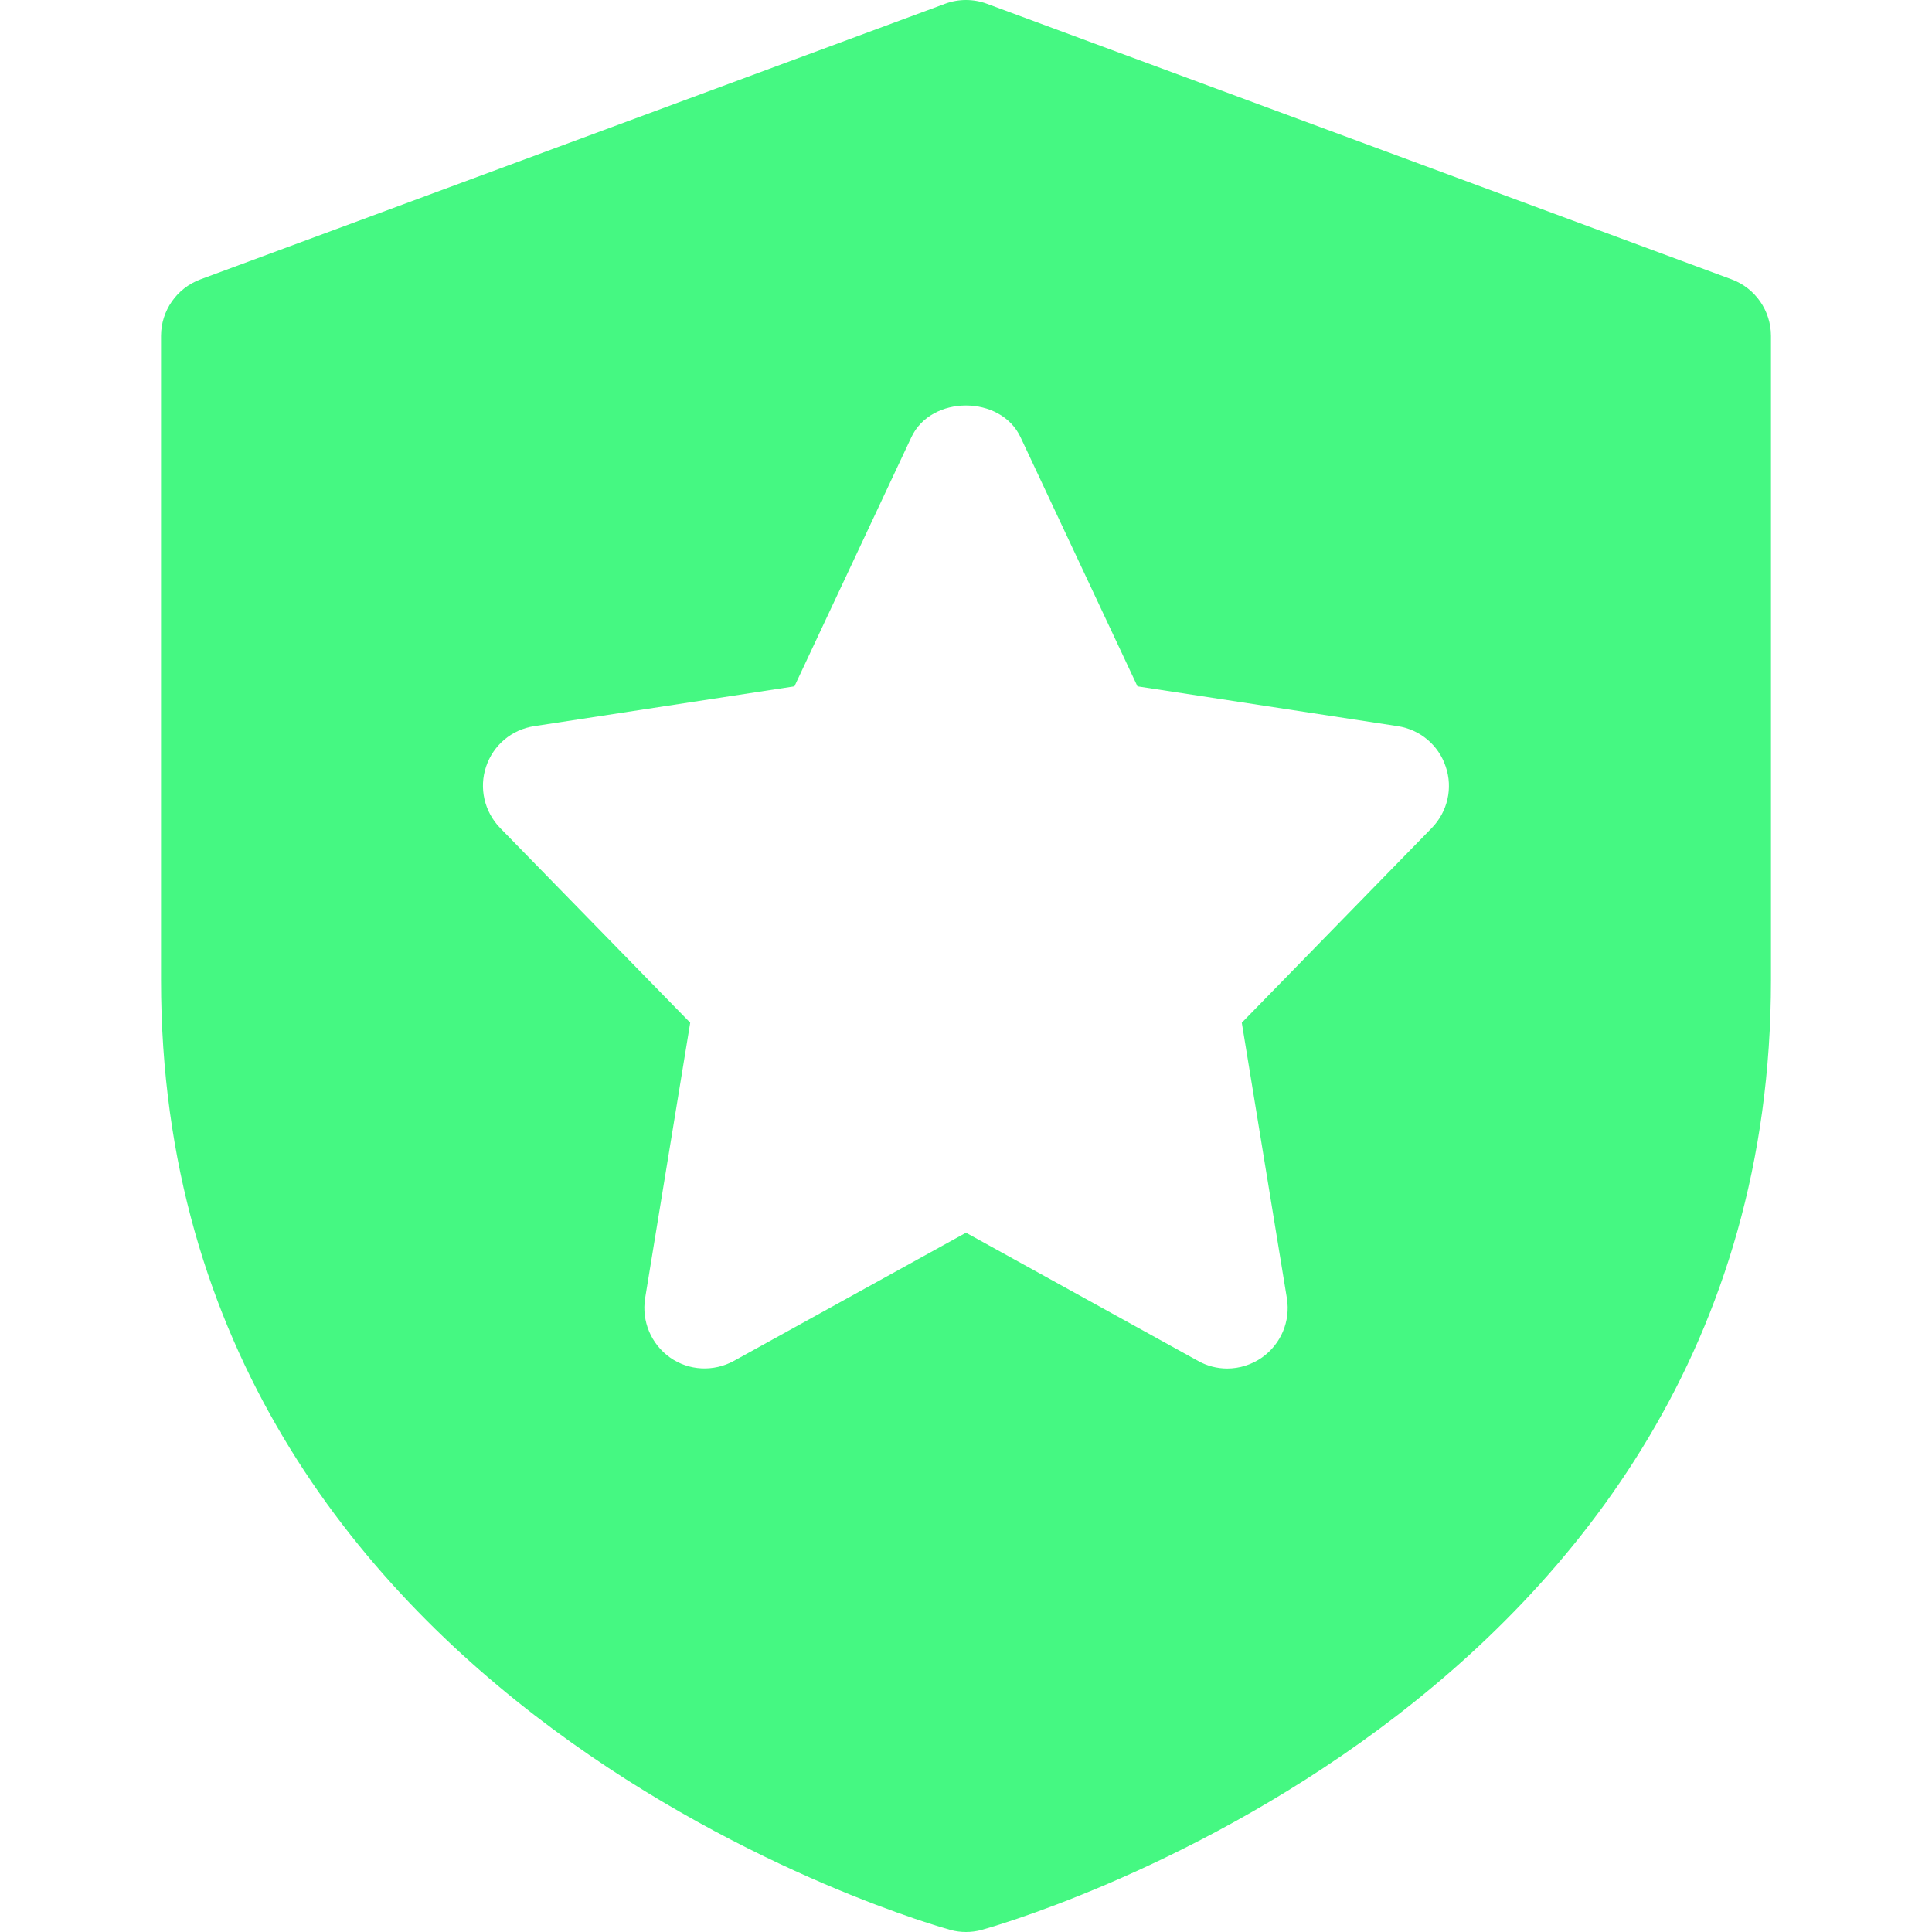 <svg width="20" height="20" viewBox="0 0 20 20" fill="none" xmlns="http://www.w3.org/2000/svg">
<g clip-path="url(#clip0_970_553)">
<path d="M17.926 2.892L10.217 0.039C10.077 -0.013 9.922 -0.013 9.783 0.039L2.075 2.892C1.829 2.983 1.667 3.217 1.667 3.478V10.146C1.667 17.731 9.758 19.957 9.841 19.979C9.892 19.993 9.947 20 10 20C10.053 20 10.107 19.993 10.159 19.979C10.242 19.957 18.333 17.73 18.333 10.146V3.478C18.333 3.217 18.171 2.983 17.926 2.892ZM14.822 8.571L12.855 10.587L13.322 13.441C13.36 13.677 13.261 13.914 13.064 14.053C12.957 14.128 12.83 14.167 12.704 14.167C12.6 14.167 12.496 14.141 12.402 14.088L10 12.761L7.597 14.088C7.388 14.203 7.131 14.191 6.936 14.053C6.74 13.914 6.641 13.677 6.678 13.441L7.145 10.587L5.177 8.571C5.014 8.403 4.957 8.157 5.032 7.936C5.106 7.713 5.298 7.552 5.531 7.517L8.224 7.105L9.434 4.527C9.639 4.088 10.36 4.088 10.565 4.527L11.775 7.105L14.468 7.517C14.7 7.552 14.892 7.713 14.966 7.936C15.042 8.157 14.986 8.402 14.822 8.571Z" fill="#45F882"/>
</g>
<defs>
<clipPath id="clip0_970_553">
<rect width="20" height="20" fill="white"/>
</clipPath>
</defs>
</svg>
